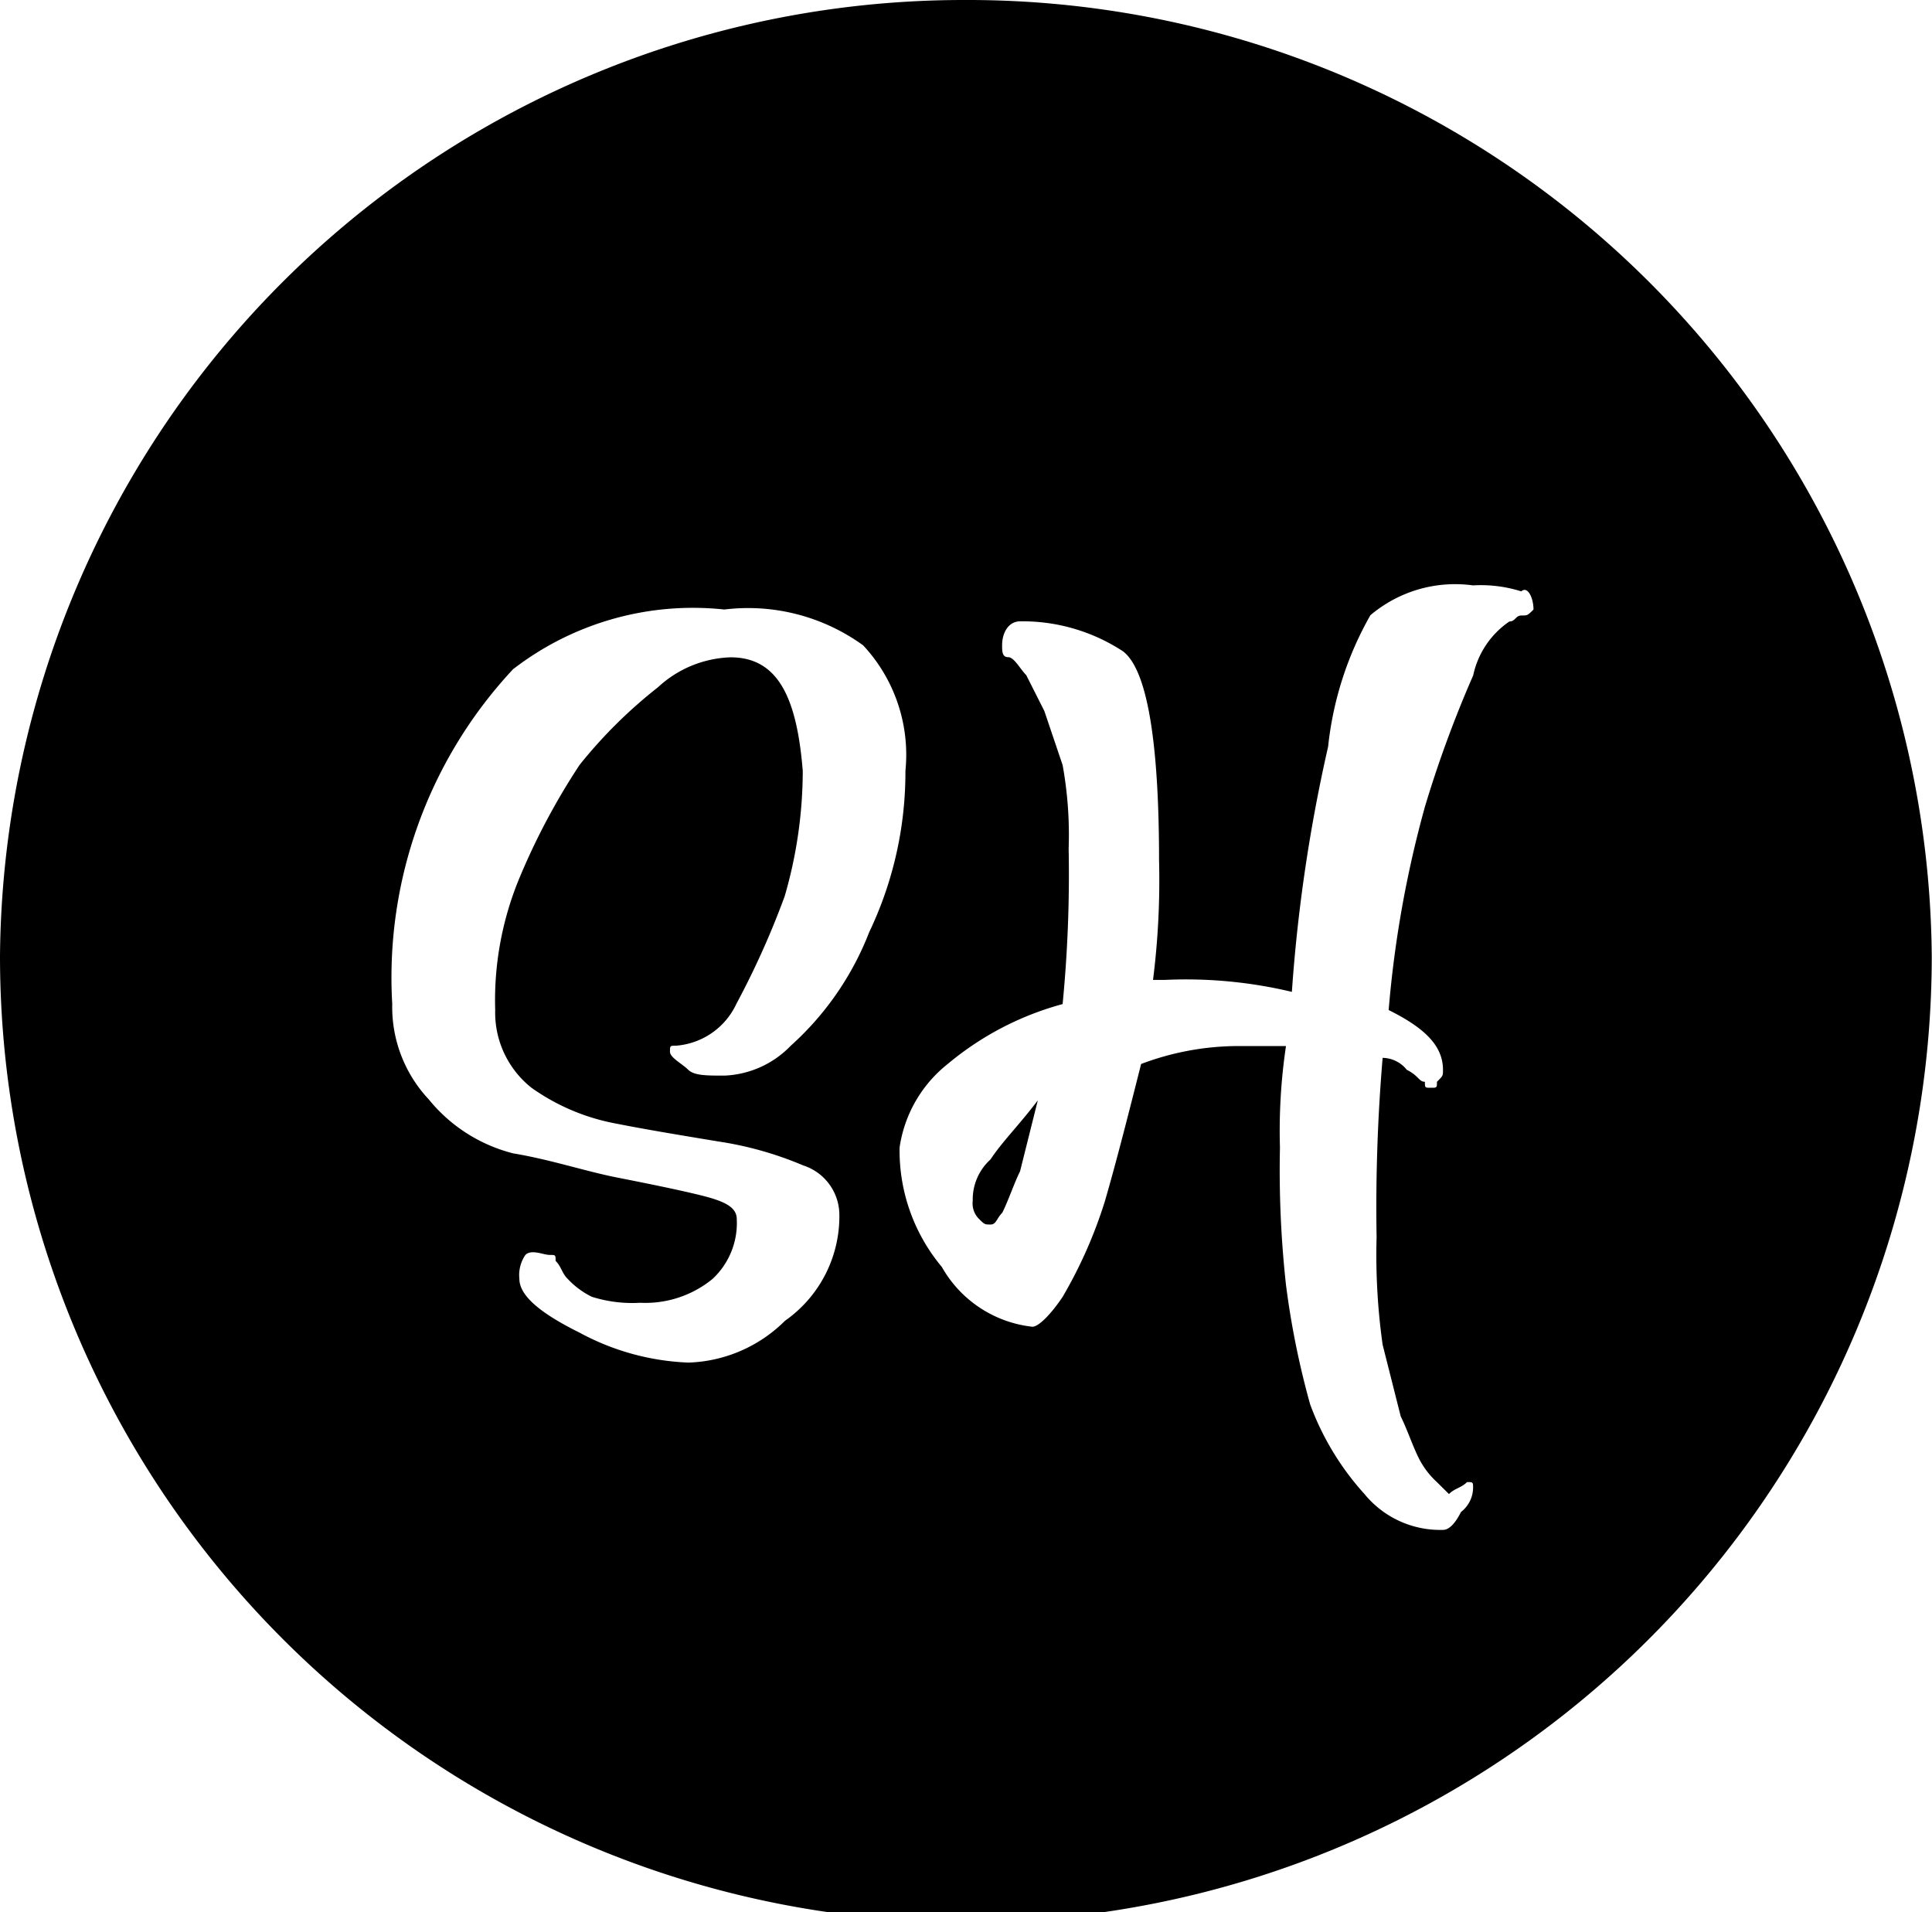 <svg id="SmartHead" xmlns="http://www.w3.org/2000/svg" width="39.405" height="39" viewBox="0 0 39.405 39">
  <path id="Path_122" data-name="Path 122" d="M16.462,19.606a1.1,1.1,0,0,0-.362.844.443.443,0,0,0,.121.362c.121.121.121.121.241.121s.121-.121.241-.241c.121-.241.241-.6.362-.844l.362-1.447C17.065,18.882,16.7,19.244,16.462,19.606Z" transform="translate(3.74 4.041)"/>
  <path id="Path_123" data-name="Path 123" d="M19.7,0A19.66,19.66,0,0,0,0,19.5a19.7,19.7,0,0,0,39.4,0A19.66,19.66,0,0,0,19.7,0ZM14.9,13.406a2.284,2.284,0,0,0-1.478.609,9.793,9.793,0,0,0-1.6,1.584,13.845,13.845,0,0,0-1.231,2.316A6.5,6.5,0,0,0,10.1,20.6a1.957,1.957,0,0,0,.739,1.584,4.341,4.341,0,0,0,1.724.731c.616.122,1.355.244,2.093.366a7.115,7.115,0,0,1,1.724.487,1.063,1.063,0,0,1,.739.975,2.6,2.6,0,0,1-1.108,2.194,2.92,2.92,0,0,1-1.97.853,5.058,5.058,0,0,1-2.217-.609c-.739-.366-1.231-.731-1.231-1.1a.727.727,0,0,1,.123-.487c.123-.122.369,0,.493,0s.123,0,.123.122h0c.123.122.123.244.246.366a1.7,1.7,0,0,0,.493.366,2.738,2.738,0,0,0,.985.122,2.164,2.164,0,0,0,1.478-.487,1.556,1.556,0,0,0,.493-1.219c0-.244-.246-.366-.739-.487s-1.108-.244-1.724-.366-1.355-.366-2.093-.487a3.241,3.241,0,0,1-1.724-1.1A2.752,2.752,0,0,1,8,20.475a9.21,9.21,0,0,1,2.463-6.825,6,6,0,0,1,4.31-1.219,4,4,0,0,1,2.832.731,3.271,3.271,0,0,1,.862,2.559,7.569,7.569,0,0,1-.739,3.291,6.053,6.053,0,0,1-1.6,2.316,1.987,1.987,0,0,1-1.355.609c-.369,0-.616,0-.739-.122s-.369-.244-.369-.366,0-.122.123-.122a1.483,1.483,0,0,0,1.231-.853,17.177,17.177,0,0,0,.985-2.194,9.189,9.189,0,0,0,.369-2.559C16.254,14.259,15.885,13.406,14.9,13.406Zm16.378-.975h0c-.123.122-.123.122-.246.122s-.123.122-.246.122a1.774,1.774,0,0,0-.739,1.1,23.55,23.55,0,0,0-.985,2.681,22.428,22.428,0,0,0-.739,4.144c.739.366,1.108.731,1.108,1.219,0,.122,0,.122-.123.244,0,.122,0,.122-.123.122s-.123,0-.123-.122c-.123,0-.123-.122-.369-.244a.642.642,0,0,0-.493-.244,36.271,36.271,0,0,0-.123,3.656,13.112,13.112,0,0,0,.123,2.194l.369,1.462c.123.244.246.609.369.853a1.684,1.684,0,0,0,.369.487l.246.244c.123-.122.246-.122.369-.244.123,0,.123,0,.123.122h0a.631.631,0,0,1-.246.487q-.185.366-.369.366a1.994,1.994,0,0,1-1.6-.731,5.615,5.615,0,0,1-1.108-1.828,17.1,17.1,0,0,1-.493-2.437,21.354,21.354,0,0,1-.123-2.8,11.7,11.7,0,0,1,.123-2.072h-.985a5.628,5.628,0,0,0-1.97.366c-.246.975-.493,1.95-.739,2.8a9.385,9.385,0,0,1-.862,1.95c-.246.366-.493.609-.616.609a2.426,2.426,0,0,1-1.847-1.219,3.7,3.7,0,0,1-.862-2.437,2.662,2.662,0,0,1,.985-1.706,6.156,6.156,0,0,1,2.34-1.219,27.265,27.265,0,0,0,.123-3.169,7.965,7.965,0,0,0-.123-1.706L21.3,14.5l-.369-.731c-.123-.122-.246-.366-.369-.366s-.123-.122-.123-.244c0-.244.123-.487.369-.487h.123a3.748,3.748,0,0,1,1.97.609c.493.366.739,1.828.739,4.266a16.168,16.168,0,0,1-.123,2.438h.246a9.312,9.312,0,0,1,2.586.244,32.573,32.573,0,0,1,.739-5,6.87,6.87,0,0,1,.862-2.681,2.673,2.673,0,0,1,2.093-.609,2.738,2.738,0,0,1,.985.122C31.154,11.944,31.277,12.187,31.277,12.431Z"/>
</svg>

